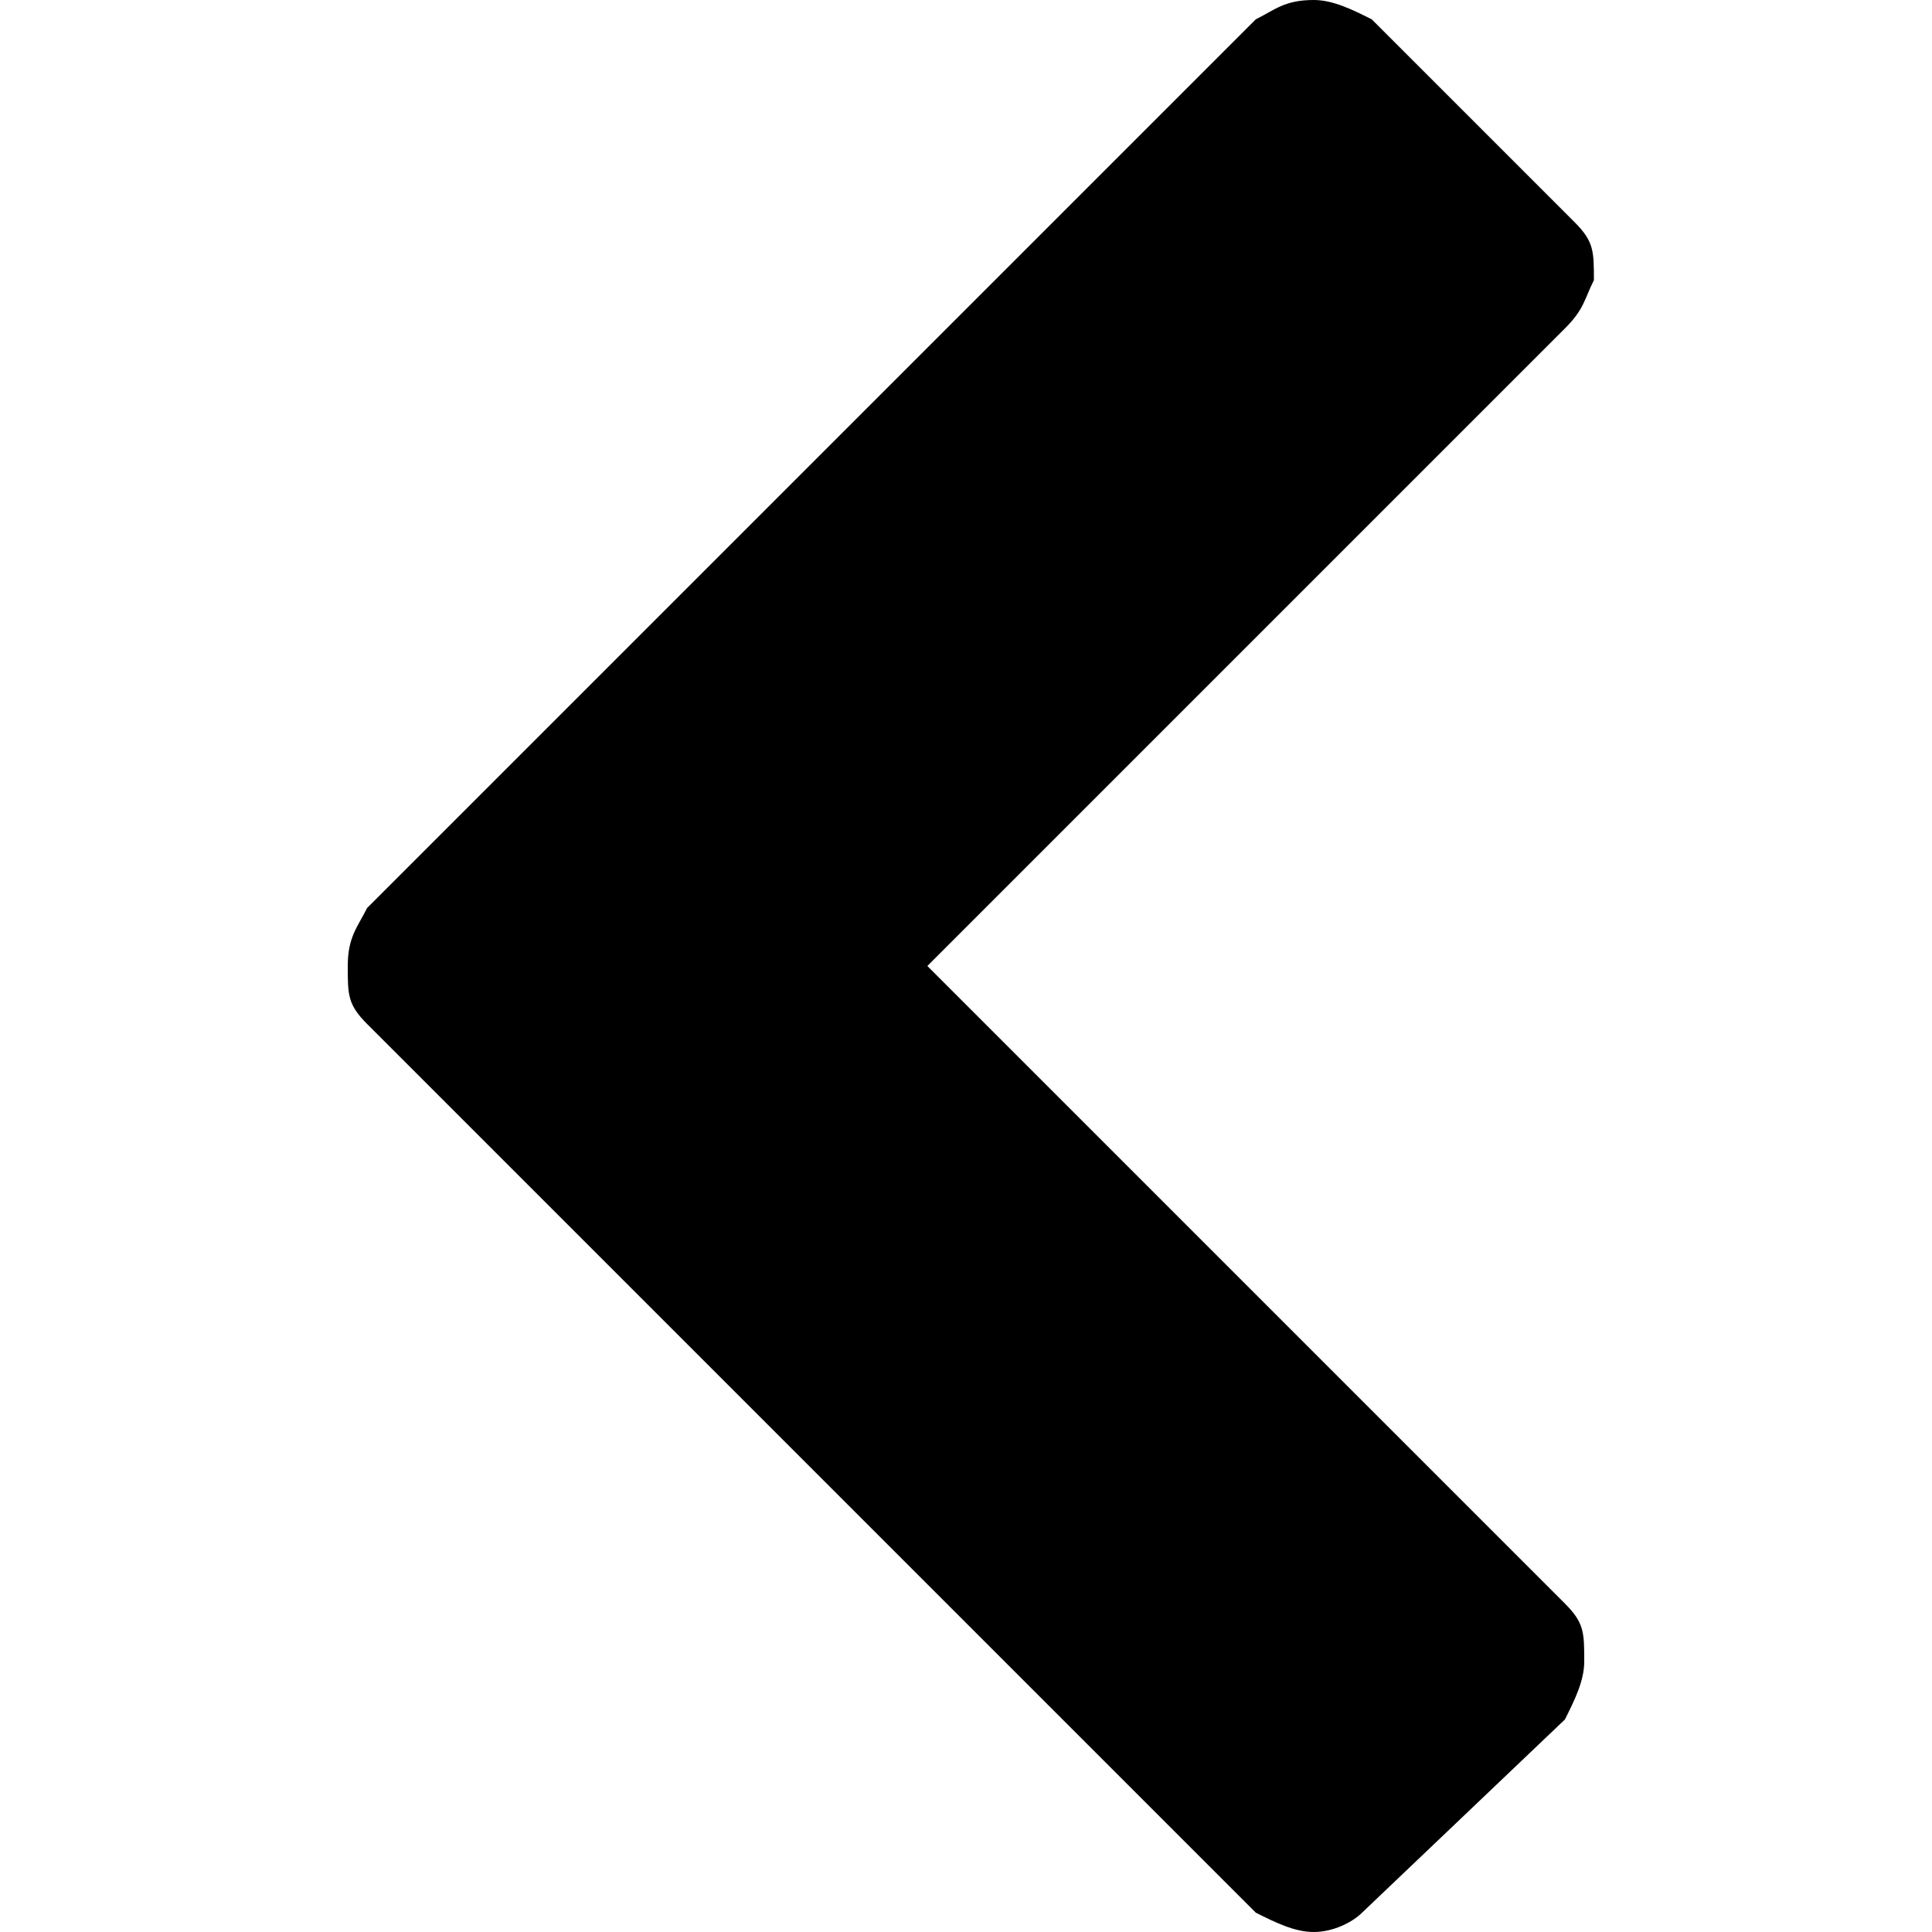 <?xml version="1.0" encoding="utf-8"?>
<!-- Generator: Adobe Illustrator 22.1.0, SVG Export Plug-In . SVG Version: 6.00 Build 0)  -->
<svg version="1.1" id="Lager_1" xmlns="http://www.w3.org/2000/svg" xmlns:xlink="http://www.w3.org/1999/xlink" x="0px" y="0px"
	 width="20px" height="20px" viewBox="0 0 20 20" style="enable-background:new 0 0 20 20;" xml:space="preserve">
<path d="M16.2,3.4L9.6,10l6.6,6.6c0.2,0.2,0.2,0.3,0.2,0.6c0,0.2-0.1,0.4-0.2,0.6l-2.1,2C14,19.9,13.8,20,13.6,20
	c-0.2,0-0.4-0.1-0.6-0.2l-9.2-9.2c-0.2-0.2-0.2-0.3-0.2-0.6s0.1-0.4,0.2-0.6L13,0.2C13.2,0.1,13.3,0,13.6,0c0.2,0,0.4,0.1,0.6,0.2
	l2.1,2.1c0.2,0.2,0.2,0.3,0.2,0.6C16.4,3.1,16.4,3.2,16.2,3.4z"/>
</svg>
